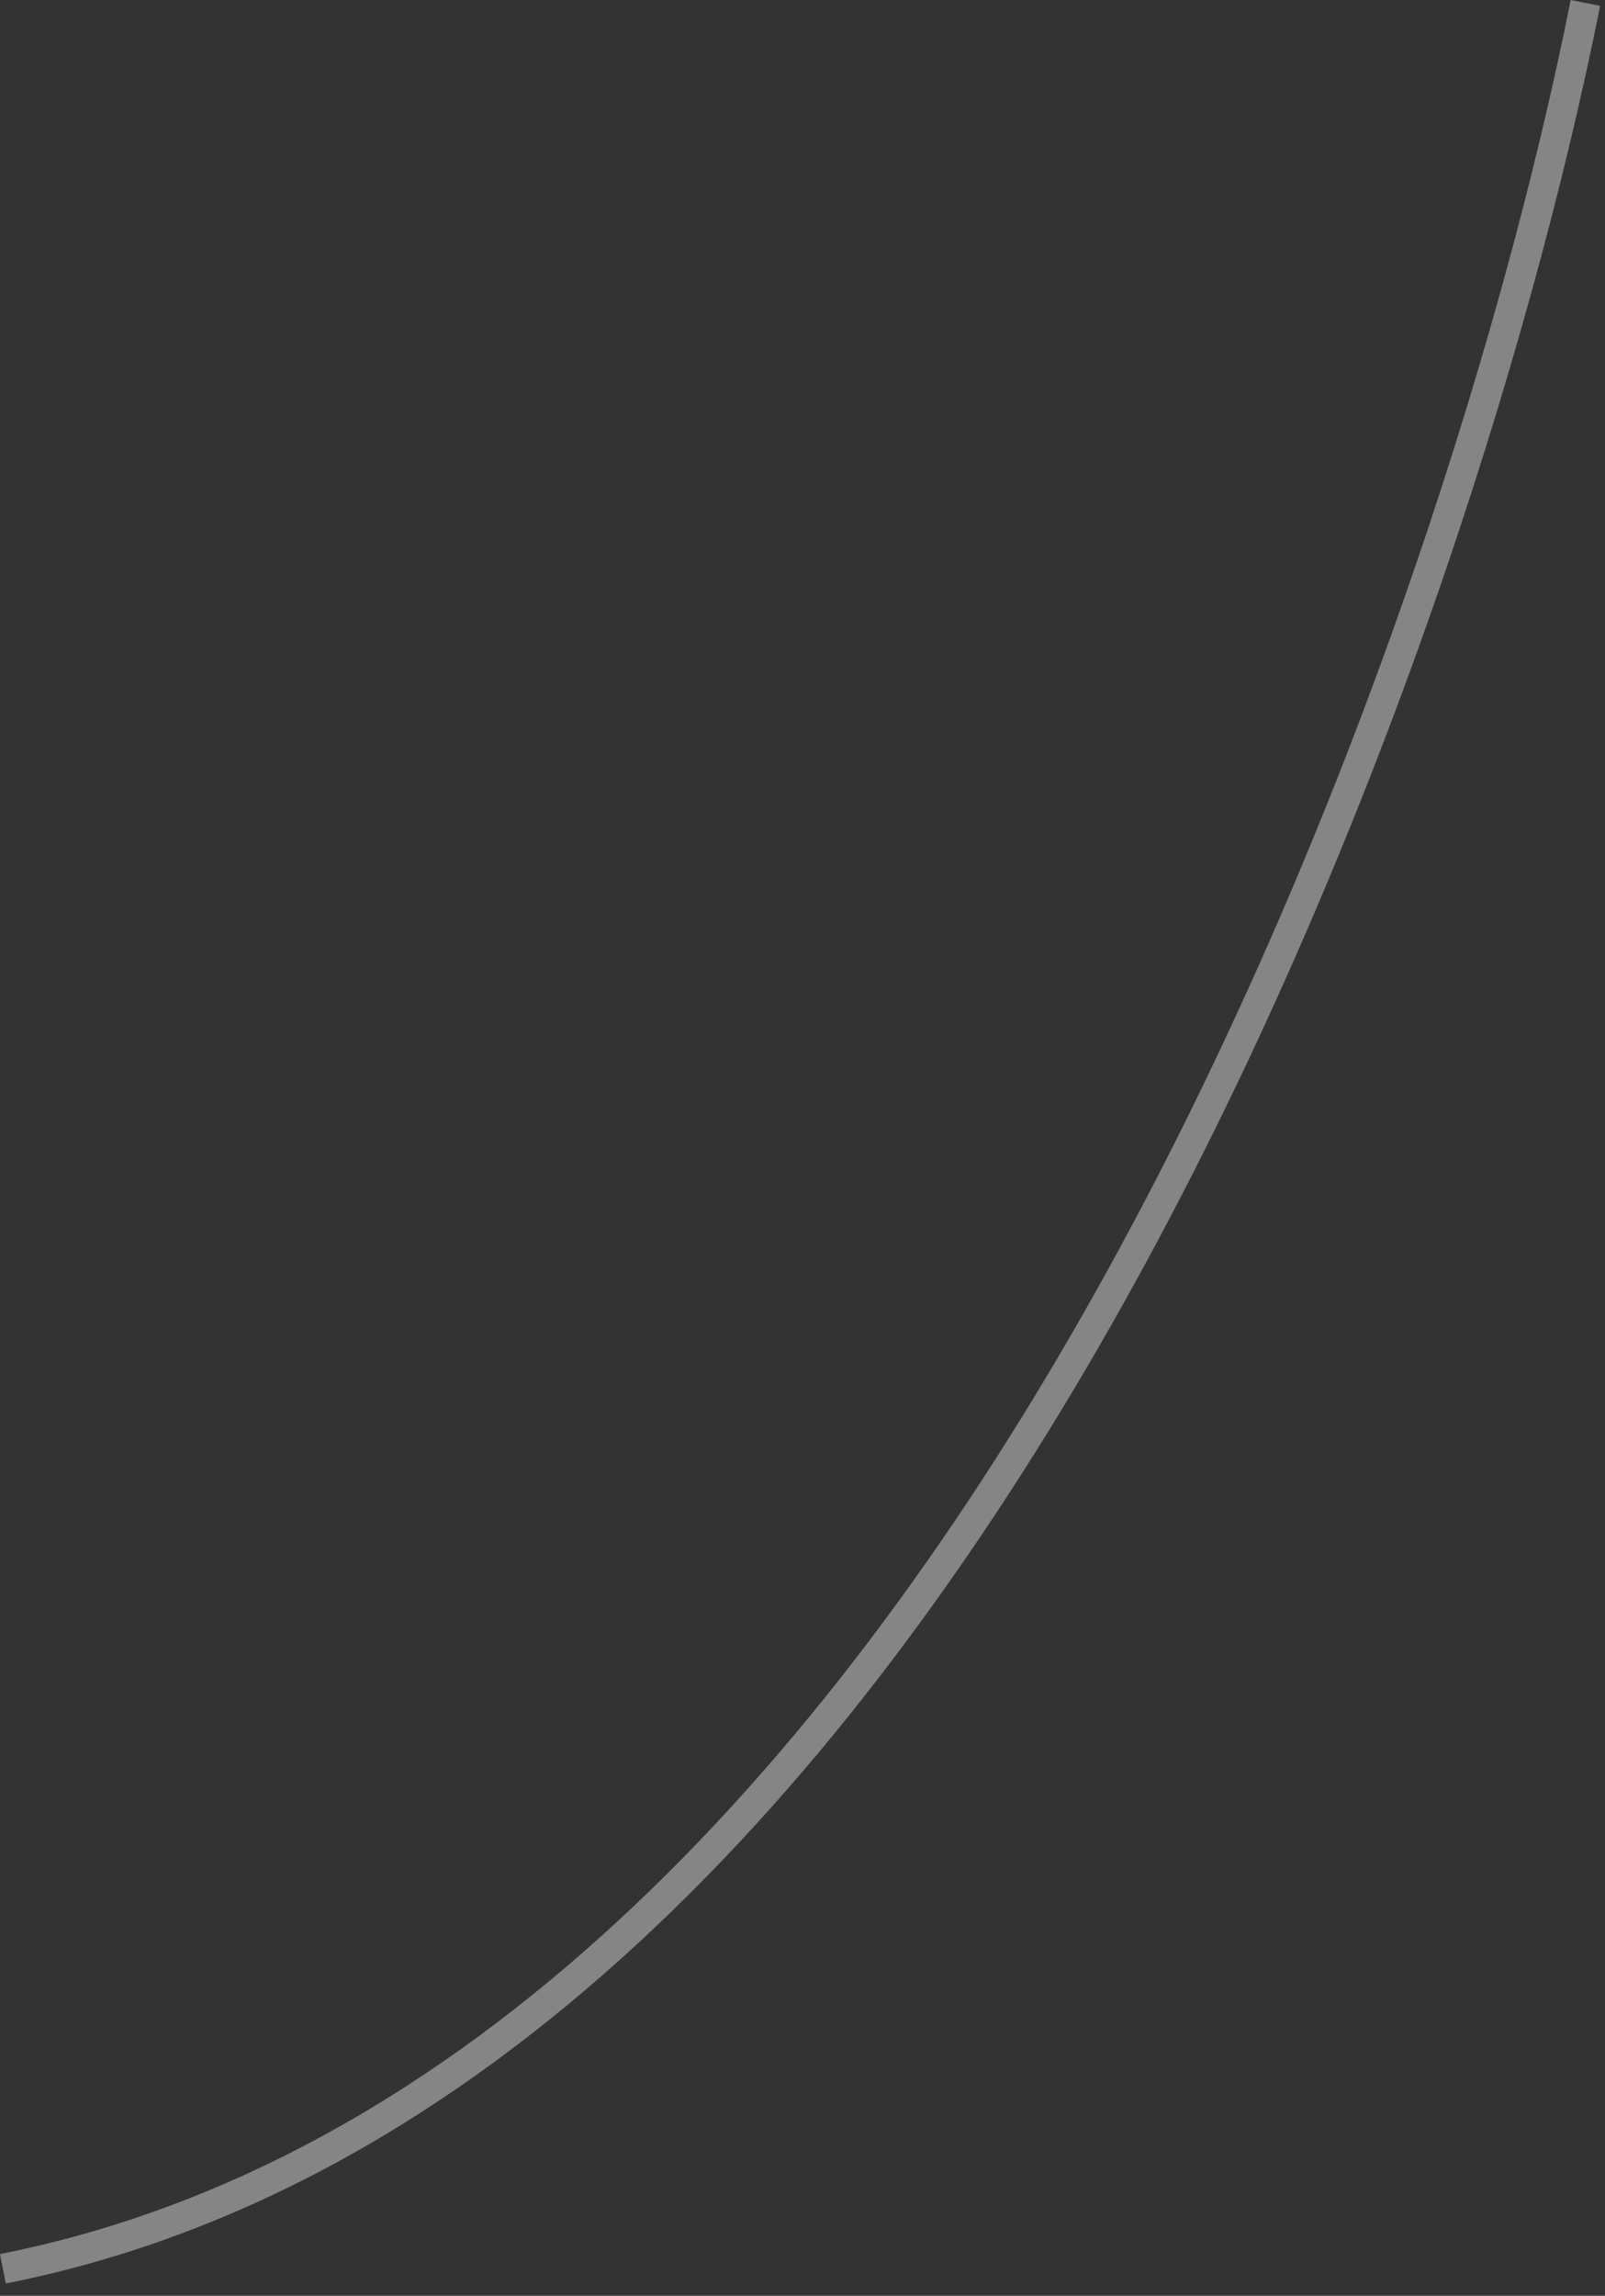 <svg width="107" height="153" viewBox="0 0 107 153" fill="none" xmlns="http://www.w3.org/2000/svg">
<rect x="0" y="0" width="107" height="153" fill="#333333" stroke="none"/>
<path d="M105.694 0.195C96.694 45.362 62.994 138.795 0.194 151.195" stroke="white" stroke-opacity="0.4" stroke-width="2"/>
</svg>
